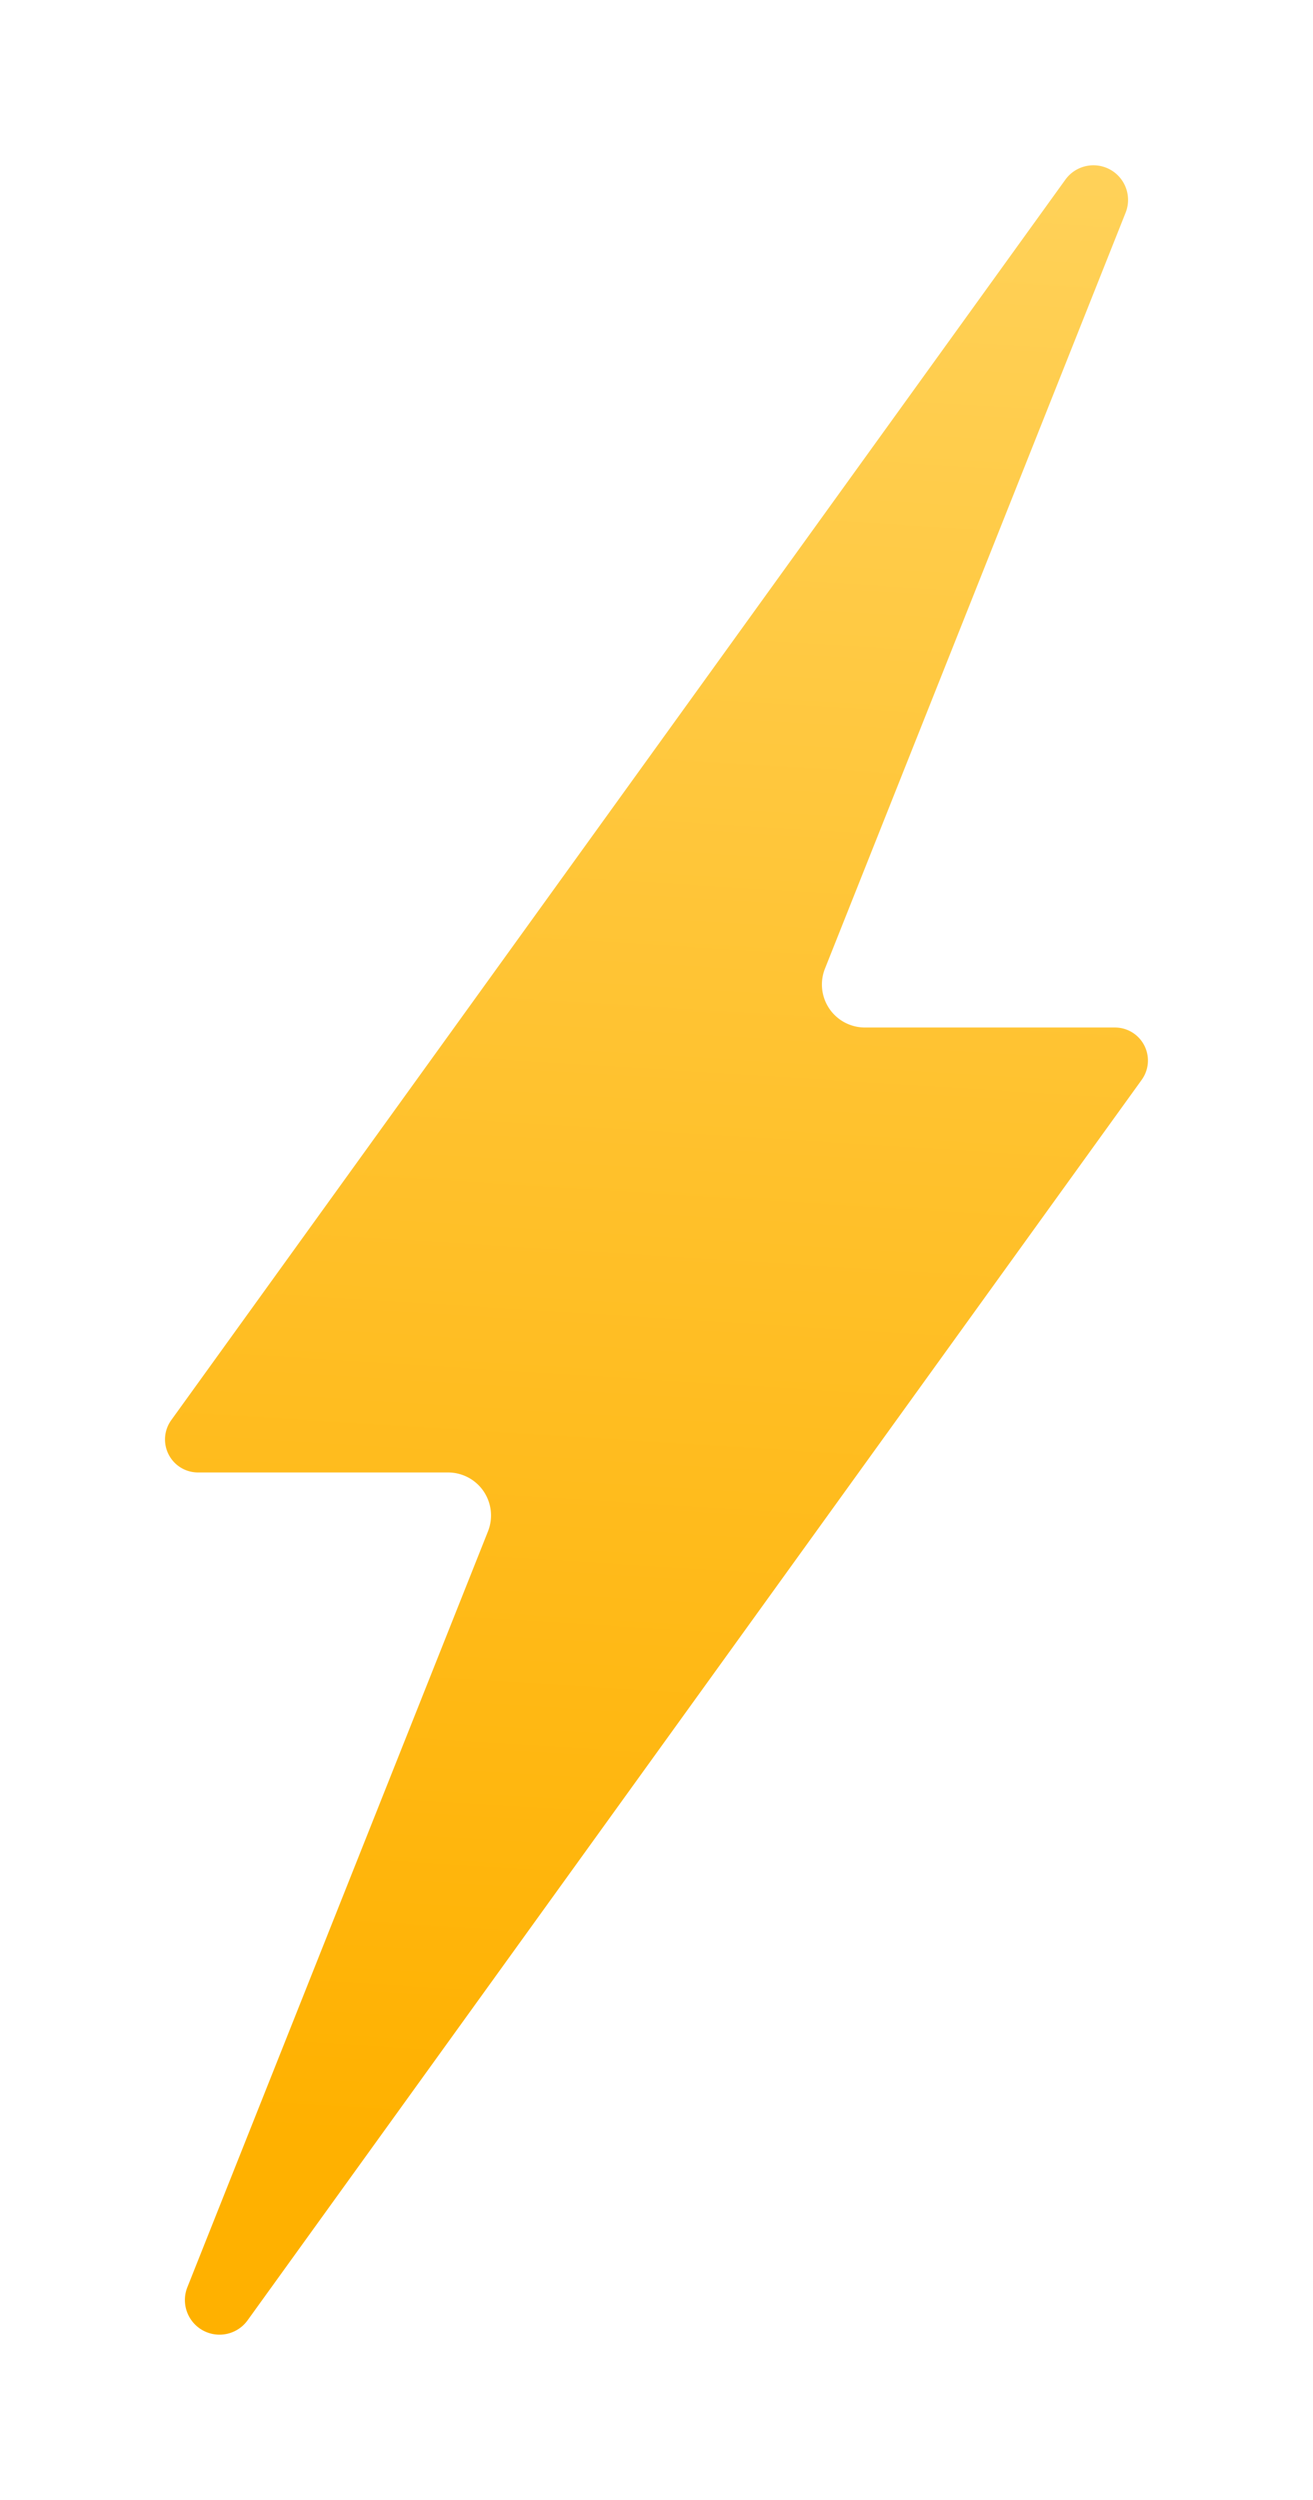 <?xml version="1.0" encoding="UTF-8"?> <svg xmlns="http://www.w3.org/2000/svg" xmlns:xlink="http://www.w3.org/1999/xlink" width="143.279" height="272.642" viewBox="0 0 143.279 272.642"> <defs> <linearGradient id="linear-gradient" x1="0.516" y1="-0.06" x2="0.488" y2="0.921" gradientUnits="objectBoundingBox"> <stop offset="0" stop-color="#ffd35d"></stop> <stop offset="1" stop-color="#ffb100"></stop> </linearGradient> <filter id="Контур_1128" x="0" y="0" width="143.279" height="272.642" filterUnits="userSpaceOnUse"> <feOffset dx="4" dy="4"></feOffset> <feGaussianBlur stdDeviation="6" result="blur"></feGaussianBlur> <feFlood flood-opacity="0.161"></feFlood> <feComposite operator="in" in2="blur"></feComposite> <feComposite in="SourceGraphic"></feComposite> </filter> </defs> <g transform="matrix(1, 0, 0, 1, 0, 0)" filter="url(#Контур_1128)"> <path id="Контур_1128-2" data-name="Контур 1128" d="M-737.644-9.808l-97.573,135.284a3.6,3.6,0,0,0,2.919,5.7h27.291a4.689,4.689,0,0,1,4.357,6.423l-32.805,82.432a3.777,3.777,0,0,0,6.572,3.606l97.573-135.284a3.6,3.6,0,0,0-2.919-5.7h-27.291a4.689,4.689,0,0,1-4.357-6.423L-731.072-6.2A3.777,3.777,0,0,0-737.644-9.808Z" transform="translate(849.9 25.4)" fill="url(#linear-gradient)"></path> </g> </svg> 